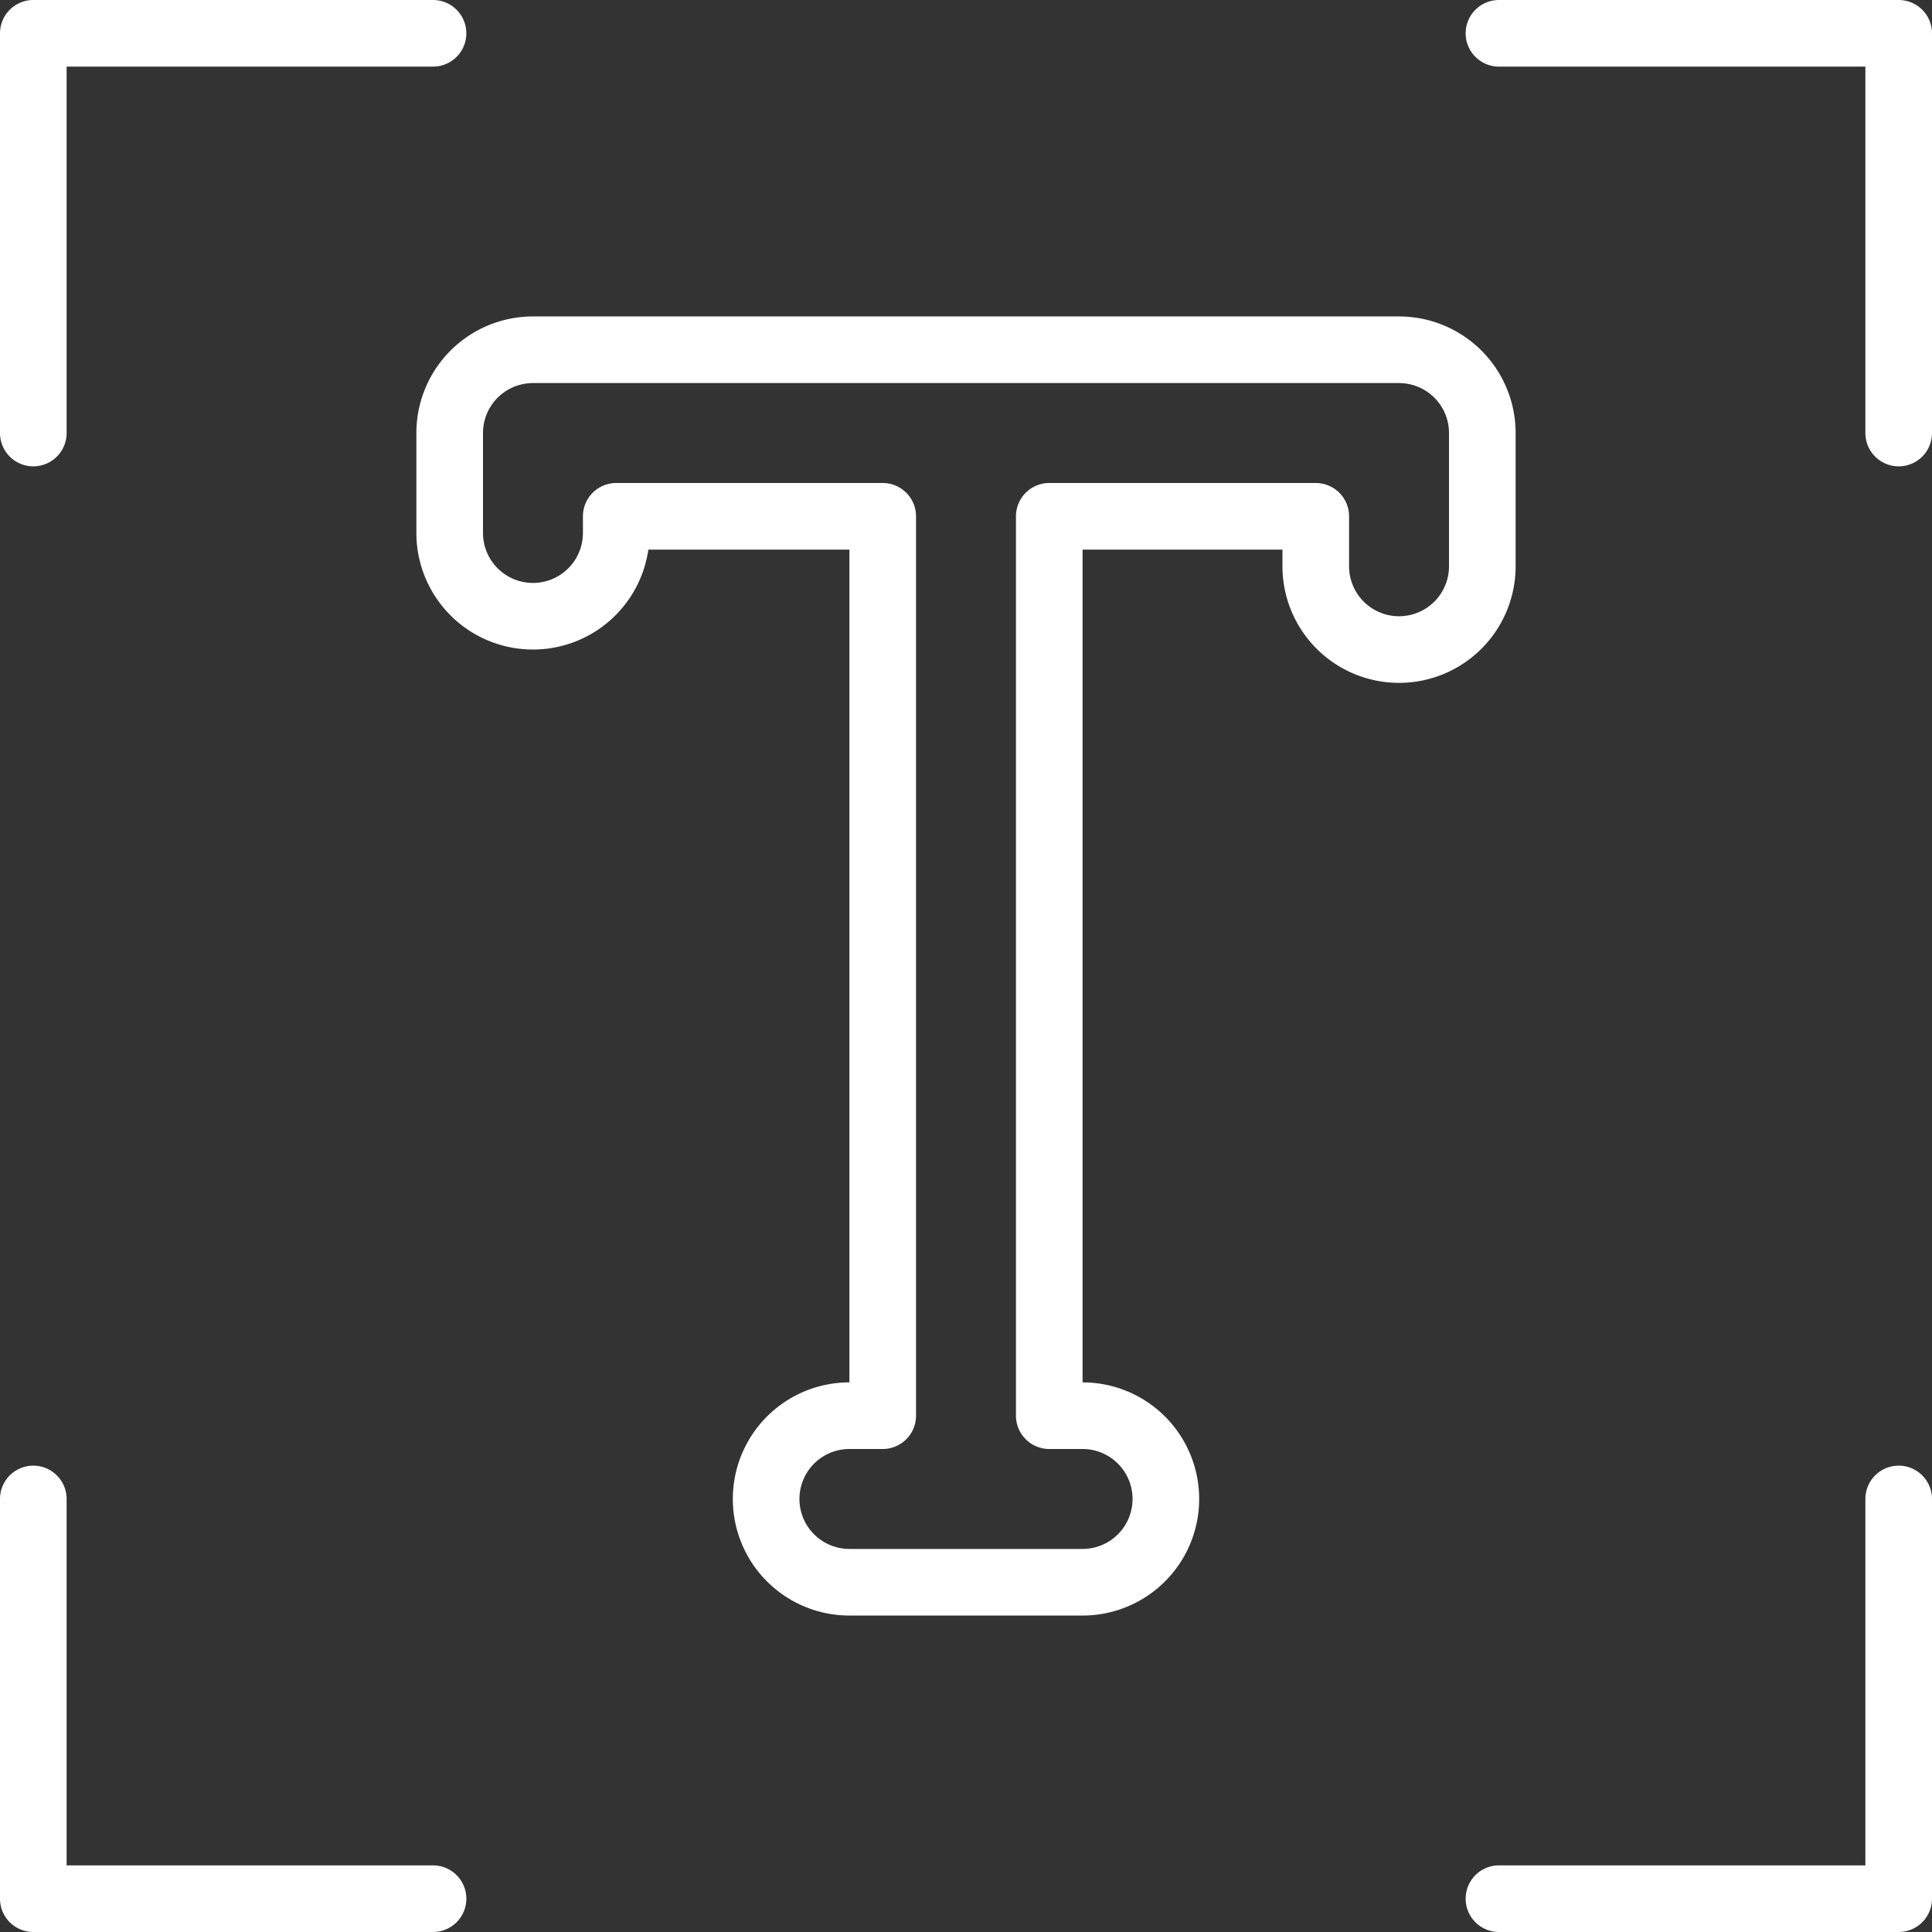 <?xml version="1.0" encoding="UTF-8" standalone="no"?><svg xmlns="http://www.w3.org/2000/svg" xmlns:xlink="http://www.w3.org/1999/xlink" fill="#ffffff" height="58" preserveAspectRatio="xMidYMid meet" version="1" viewBox="3.0 3.0 58.0 58.0" width="58" zoomAndPan="magnify"><rect x="3.0" y="3.0" width="58.0" height="58.0" fill="#333333" stroke="none"/><g data-name="Layer 2" id="change1_1"><path d="M3,16V4A1,1,0,0,1,4,3H16a1,1,0,0,1,0,2H5V16a1,1,0,0,1-2,0ZM60,3H48a1,1,0,0,0,0,2H59V16a1,1,0,0,0,2,0V4A1,1,0,0,0,60,3ZM16,59H5V48a1,1,0,0,0-2,0V60a1,1,0,0,0,1,1H16a1,1,0,0,0,0-2ZM60,47a1,1,0,0,0-1,1V59H48a1,1,0,0,0,0,2H60a1,1,0,0,0,1-1V48A1,1,0,0,0,60,47ZM45,23.5A3.5,3.5,0,0,1,41.5,20v-.5h-6v25a3.5,3.5,0,0,1,0,7h-7a3.5,3.5,0,0,1,0-7v-25H22.464A3.5,3.5,0,0,1,15.5,19V16A3.5,3.5,0,0,1,19,12.5H45A3.5,3.5,0,0,1,48.5,16v4A3.5,3.5,0,0,1,45,23.5ZM46.5,16A1.5,1.5,0,0,0,45,14.5H19A1.5,1.5,0,0,0,17.5,16v3a1.5,1.5,0,0,0,3,0v-.5a1,1,0,0,1,1-1h8a1,1,0,0,1,1,1v27a1,1,0,0,1-1,1h-1a1.5,1.5,0,0,0,0,3h7a1.5,1.5,0,0,0,0-3h-1a1,1,0,0,1-1-1v-27a1,1,0,0,1,1-1h8a1,1,0,0,1,1,1V20a1.5,1.5,0,0,0,3,0Z" fill="inherit"/></g></svg>